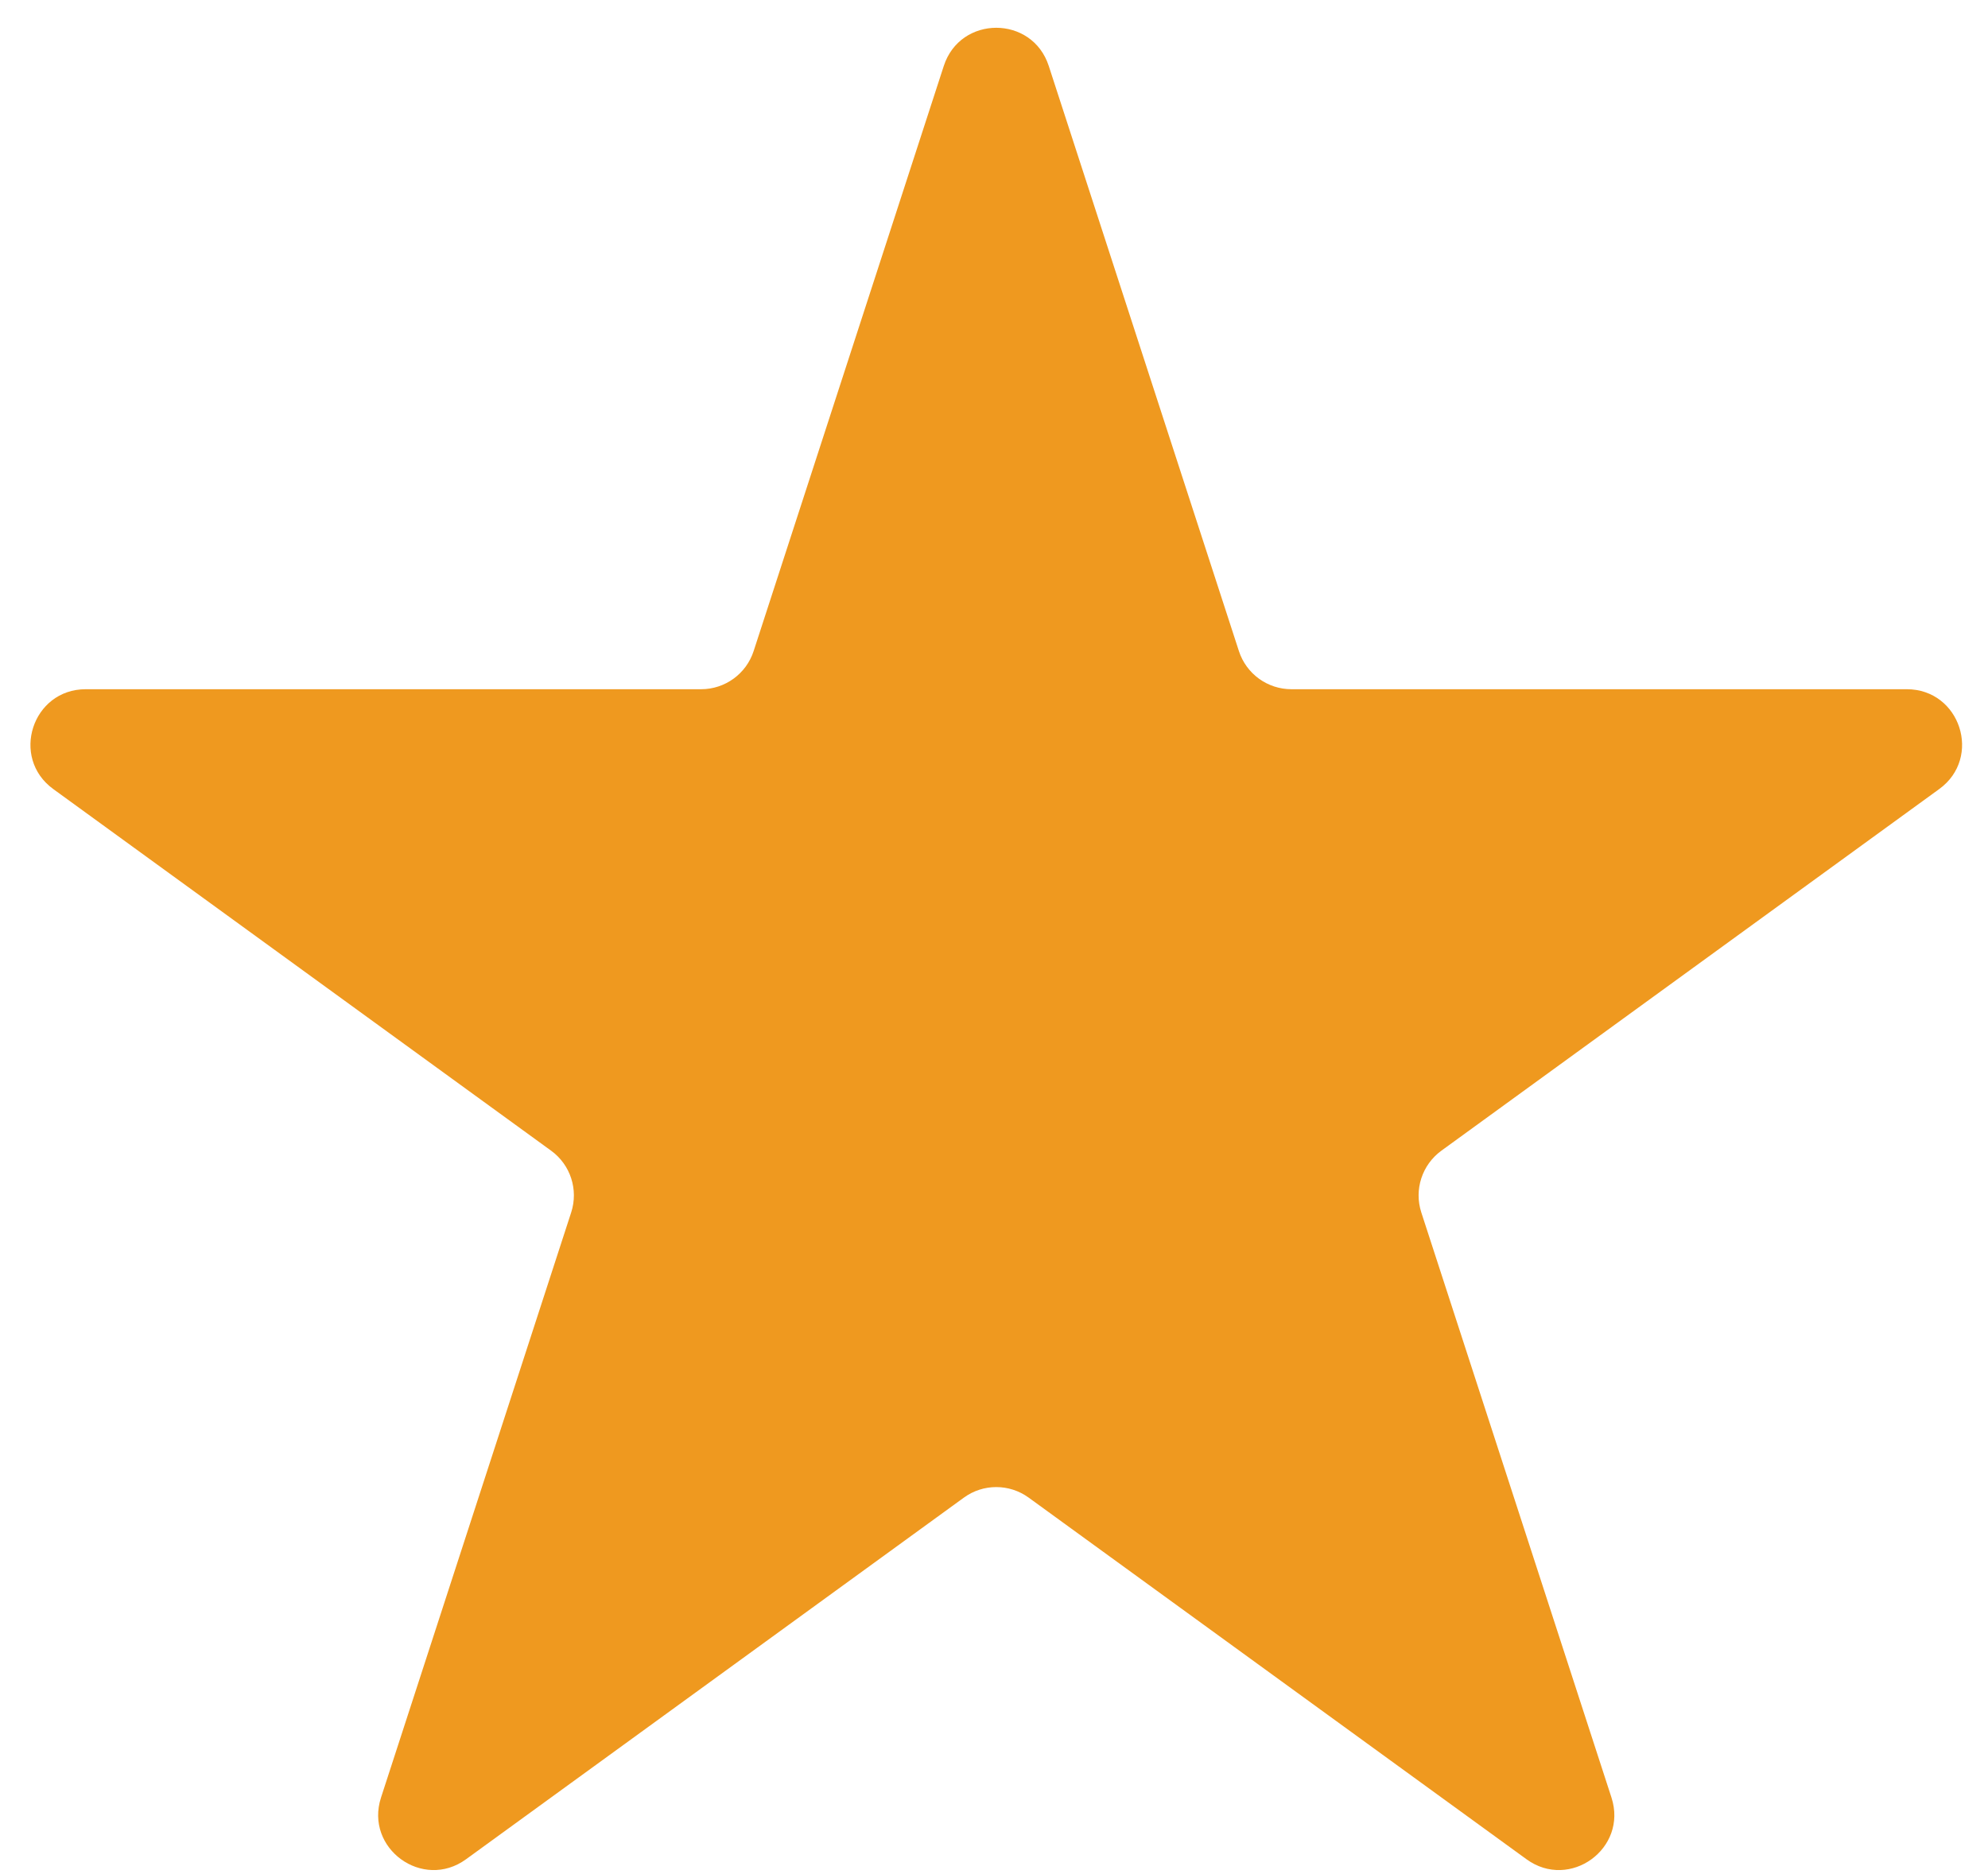 <svg width="35" height="33" viewBox="0 0 35 33" fill="none" xmlns="http://www.w3.org/2000/svg">
<path d="M16.616 1.161C16.907 0.265 18.173 0.265 18.464 1.161L21.812 11.465C21.942 11.865 22.315 12.136 22.736 12.136H33.57C34.512 12.136 34.903 13.341 34.141 13.894L25.376 20.262C25.036 20.51 24.893 20.948 25.023 21.349L28.371 31.652C28.662 32.548 27.638 33.292 26.876 32.739L18.111 26.371C17.77 26.123 17.309 26.123 16.969 26.371L8.204 32.739C7.442 33.292 6.417 32.548 6.708 31.652L10.056 21.349C10.186 20.948 10.044 20.51 9.703 20.262L0.938 13.894C0.177 13.341 0.568 12.136 1.509 12.136H12.344C12.764 12.136 13.138 11.865 13.268 11.465L16.616 1.161Z" fill="#EF991F"/>
</svg>
